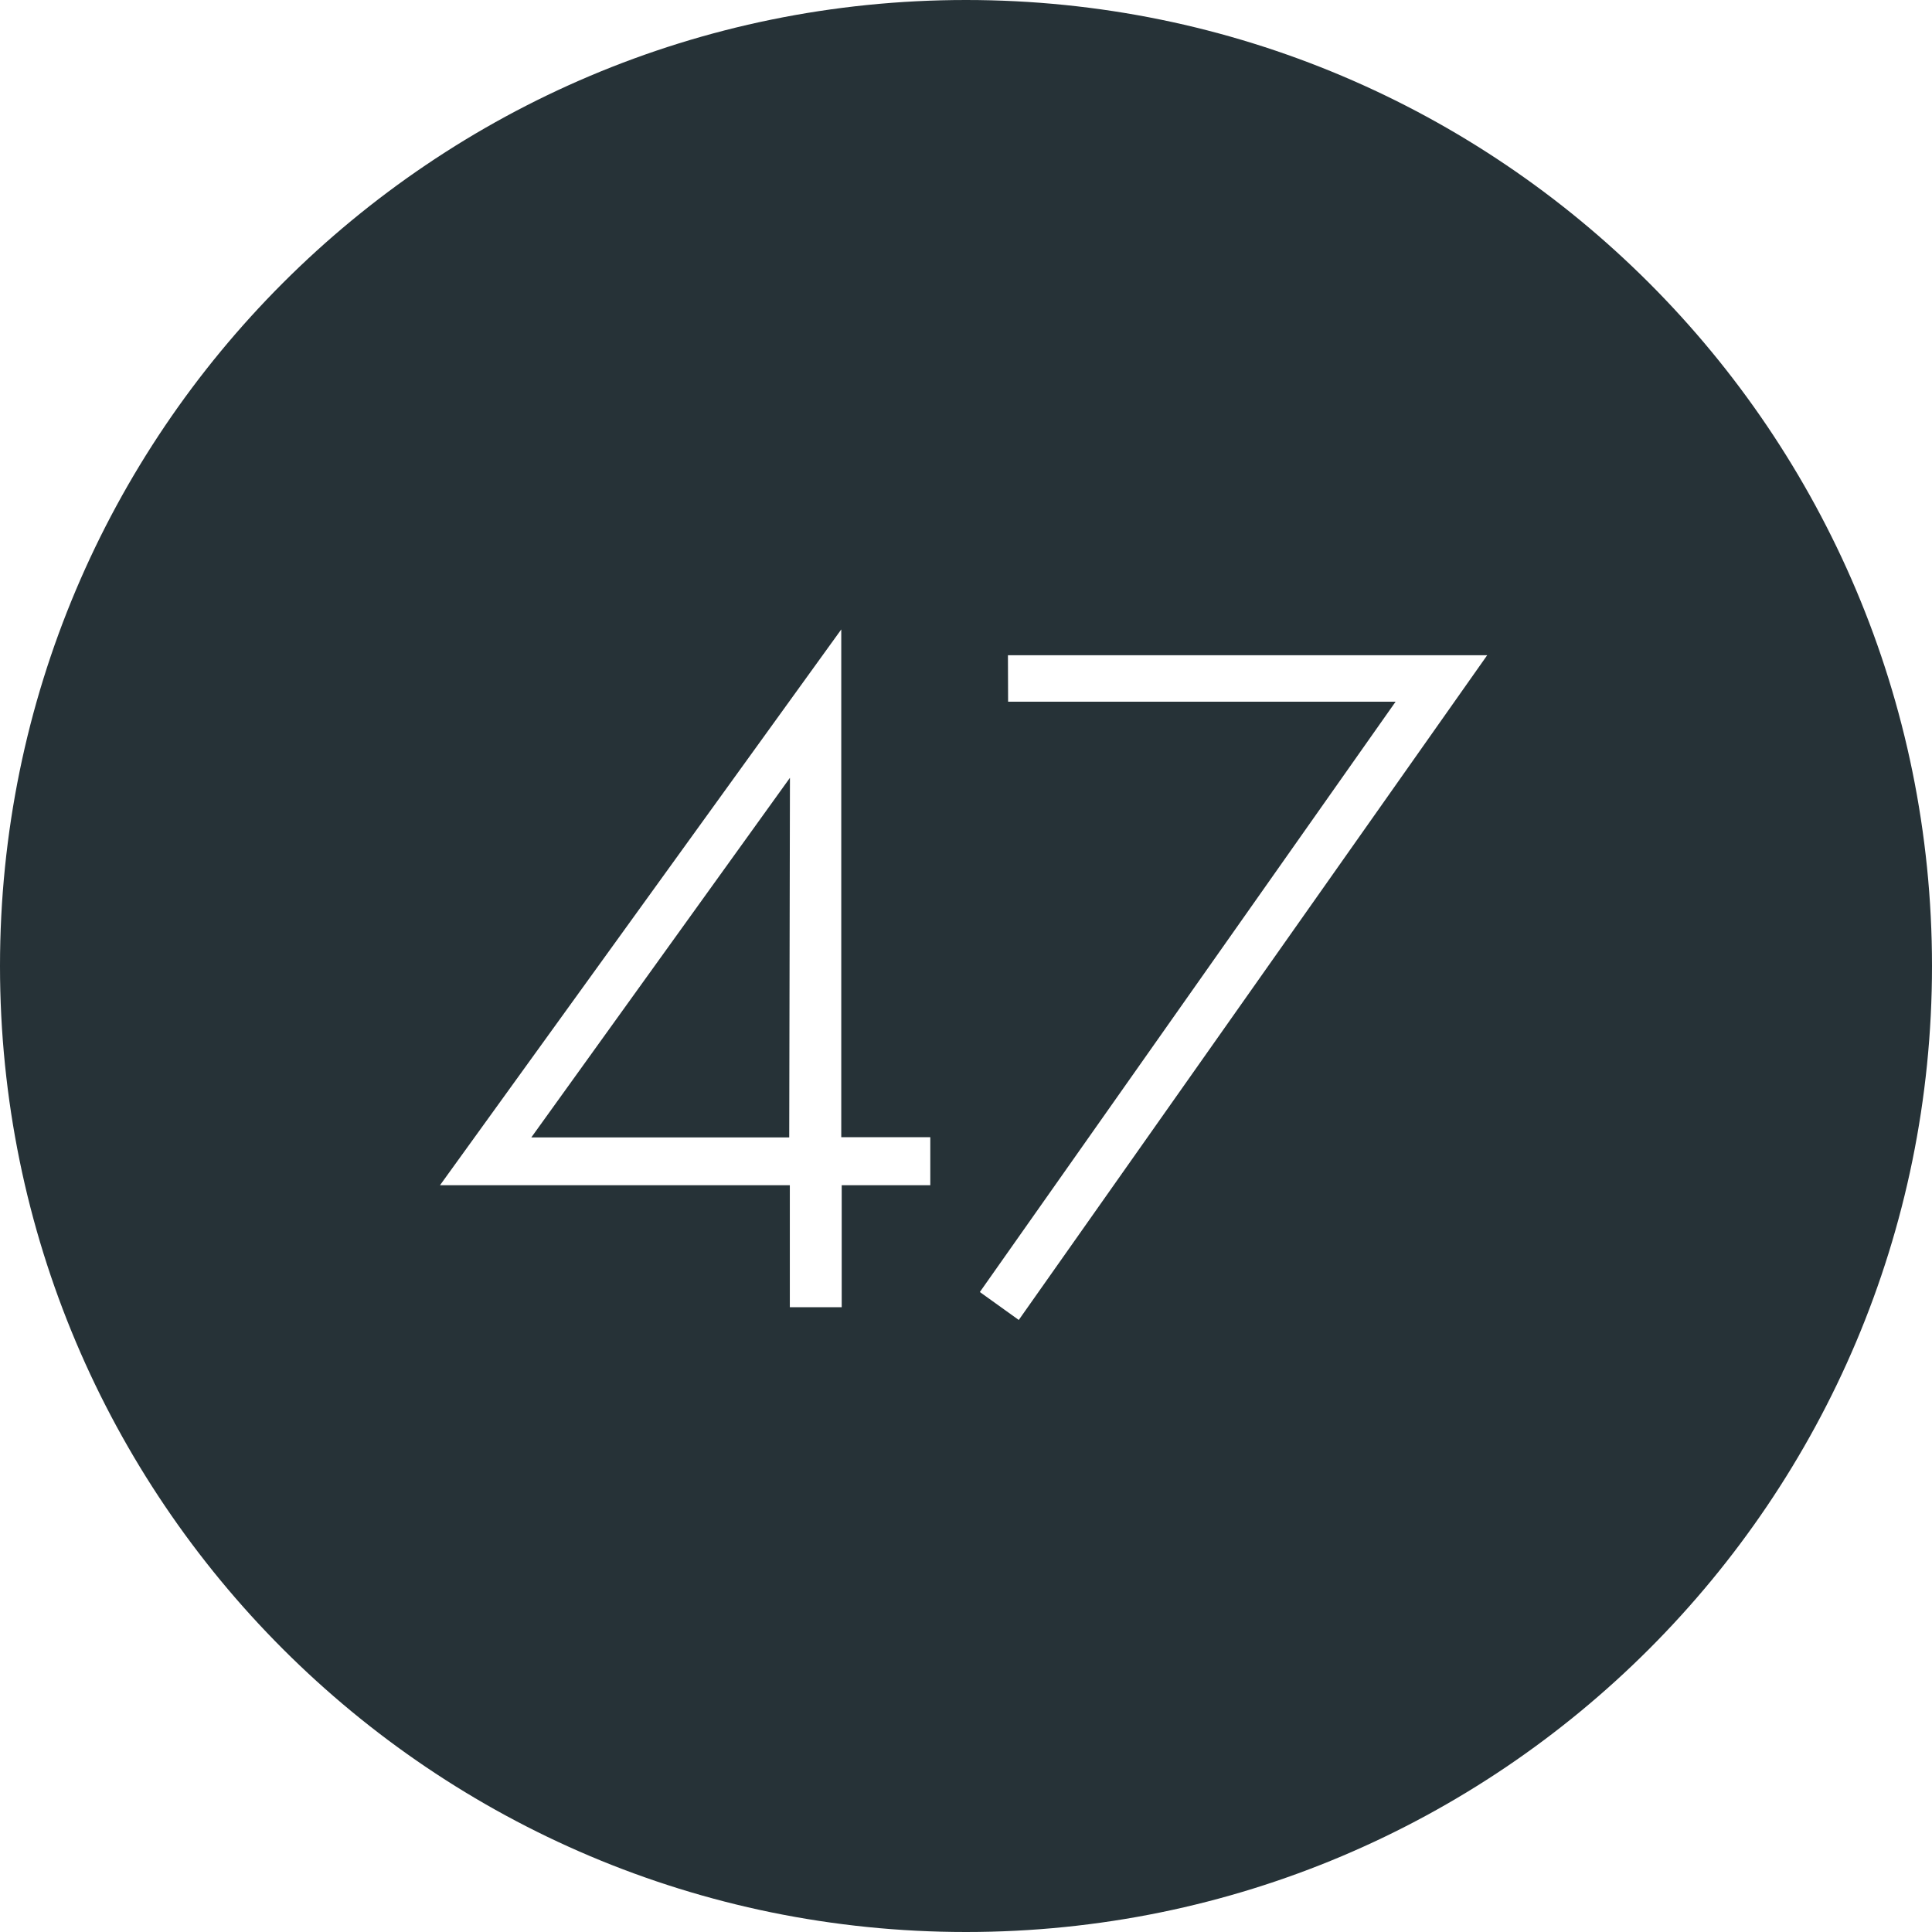 <?xml version="1.0" encoding="UTF-8"?>
<svg width="48px" height="48px" viewBox="0 0 48 48" version="1.1" xmlns="http://www.w3.org/2000/svg" xmlns:xlink="http://www.w3.org/1999/xlink">
    <title>47deg-footer-brand</title>
    <g id="Page-1" stroke="none" stroke-width="1" fill="none" fill-rule="evenodd">
        <g id="47deg-logo" fill="#263237" fill-rule="nonzero">
            <path d="M24,48 C10.745,48 0,37.255 0,24 C0,10.745 10.745,0 24,0 C37.255,0 48,10.745 48,24 C48,37.255 37.255,48 24,48 Z M20.901,15.638 L10.932,29.446 L19.623,29.446 L19.623,32.478 L20.912,32.478 L20.912,29.446 L23.113,29.446 L23.113,28.254 L20.901,28.254 L20.901,15.638 Z M25.042,16.279 L25.046,17.434 L34.673,17.434 L24.344,32.1 L25.311,32.794 L36.949,16.279 L25.042,16.279 Z M19.626,19.324 L19.608,28.258 L13.201,28.258 L19.626,19.324 Z" id="Shape"></path>
        </g>
    </g>
</svg>